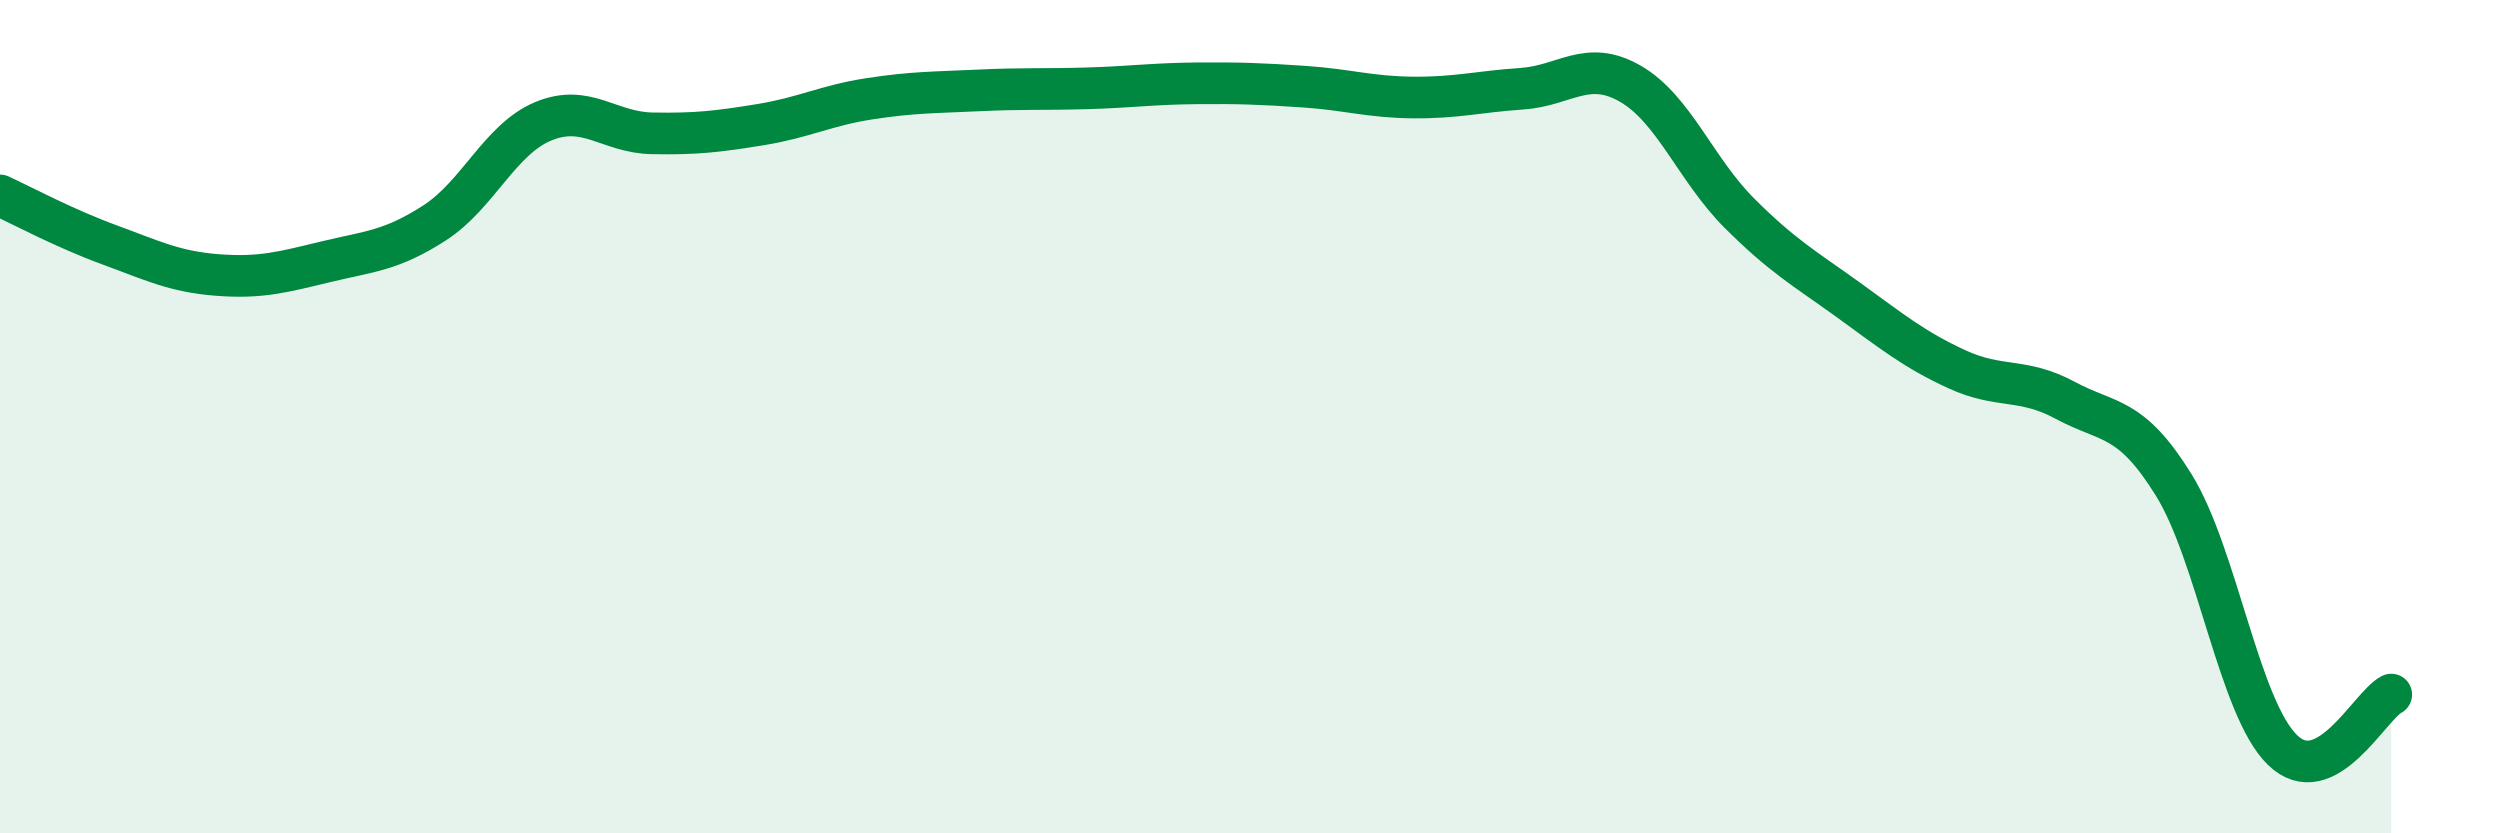 
    <svg width="60" height="20" viewBox="0 0 60 20" xmlns="http://www.w3.org/2000/svg">
      <path
        d="M 0,4.69 C 0.52,4.93 1.57,5.49 2.61,5.87 C 3.65,6.25 4.18,6.52 5.22,6.6 C 6.26,6.68 6.79,6.53 7.83,6.28 C 8.87,6.03 9.39,6.02 10.43,5.35 C 11.47,4.68 12,3.34 13.04,2.91 C 14.08,2.48 14.61,3.18 15.65,3.2 C 16.69,3.22 17.22,3.16 18.26,2.99 C 19.3,2.82 19.83,2.53 20.87,2.37 C 21.91,2.21 22.44,2.22 23.48,2.17 C 24.52,2.12 25.05,2.15 26.09,2.12 C 27.13,2.09 27.66,2.01 28.7,2 C 29.74,1.99 30.26,2.01 31.3,2.08 C 32.34,2.15 32.87,2.33 33.91,2.34 C 34.95,2.35 35.48,2.2 36.52,2.13 C 37.56,2.06 38.09,1.41 39.13,2.01 C 40.17,2.61 40.7,4.07 41.74,5.11 C 42.78,6.15 43.31,6.44 44.35,7.19 C 45.39,7.94 45.92,8.38 46.96,8.86 C 48,9.34 48.53,9.05 49.57,9.61 C 50.61,10.17 51.13,9.96 52.17,11.64 C 53.21,13.32 53.74,16.99 54.78,18 C 55.82,19.01 56.87,16.94 57.39,16.67L57.39 20L0 20Z"
        fill="#008740"
        opacity="0.1"
        stroke-linecap="round"
        stroke-linejoin="round"
      />
      <path
        d="M 0,4.69 C 0.52,4.93 1.57,5.49 2.61,5.87 C 3.65,6.25 4.18,6.52 5.22,6.6 C 6.26,6.68 6.79,6.53 7.83,6.28 C 8.87,6.03 9.39,6.02 10.43,5.35 C 11.47,4.68 12,3.34 13.04,2.91 C 14.08,2.48 14.61,3.18 15.65,3.2 C 16.69,3.22 17.22,3.16 18.26,2.99 C 19.3,2.82 19.83,2.53 20.87,2.37 C 21.91,2.21 22.44,2.22 23.48,2.17 C 24.52,2.12 25.05,2.15 26.09,2.12 C 27.13,2.09 27.66,2.01 28.7,2 C 29.74,1.99 30.26,2.01 31.3,2.08 C 32.34,2.15 32.87,2.33 33.91,2.34 C 34.95,2.35 35.48,2.2 36.52,2.13 C 37.56,2.06 38.09,1.41 39.13,2.01 C 40.17,2.61 40.7,4.07 41.74,5.11 C 42.78,6.15 43.31,6.44 44.35,7.19 C 45.39,7.94 45.92,8.38 46.96,8.86 C 48,9.34 48.53,9.05 49.57,9.61 C 50.61,10.17 51.13,9.96 52.17,11.64 C 53.21,13.32 53.74,16.99 54.78,18 C 55.82,19.01 56.87,16.94 57.39,16.67"
        stroke="#008740"
        stroke-width="1"
        fill="none"
        stroke-linecap="round"
        stroke-linejoin="round"
      />
    </svg>
  